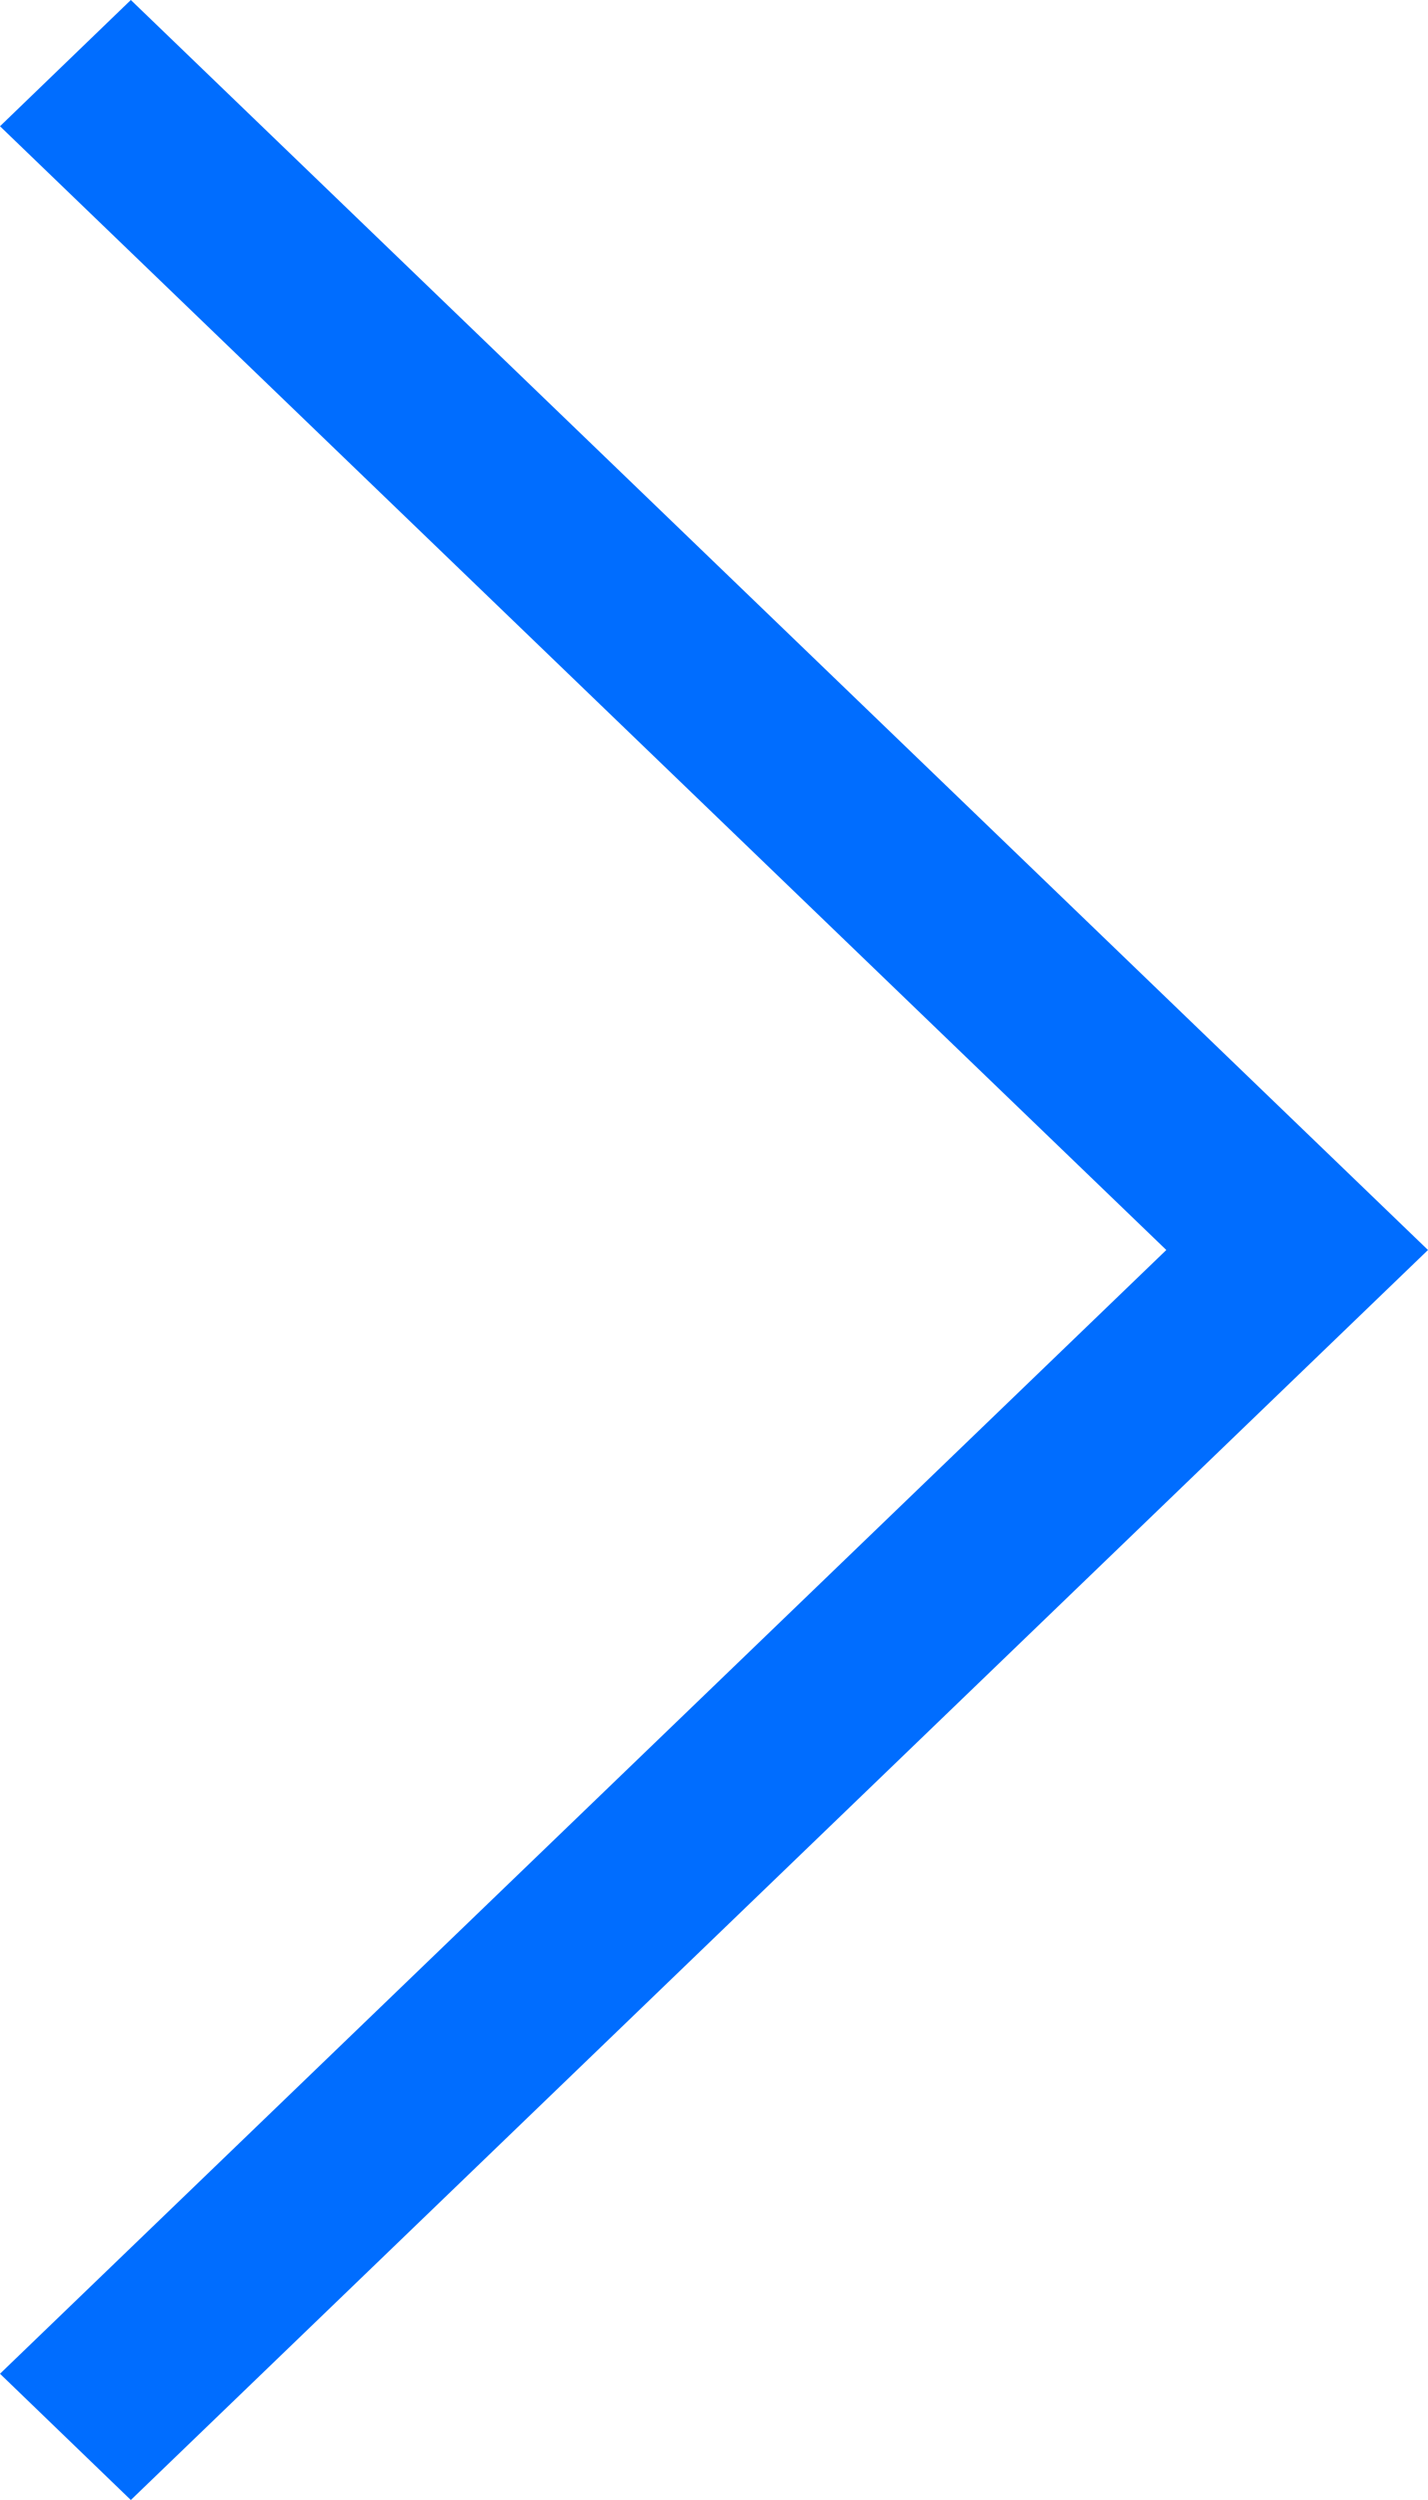 <svg width="8" height="14" viewBox="0 0 8 14" fill="none" xmlns="http://www.w3.org/2000/svg">
<path fill-rule="evenodd" clip-rule="evenodd" d="M0 13.293L0.733 14L8 7L0.733 0L0 0.707L6.534 7L0 13.293Z" fill="#006DFF"/>
</svg>
